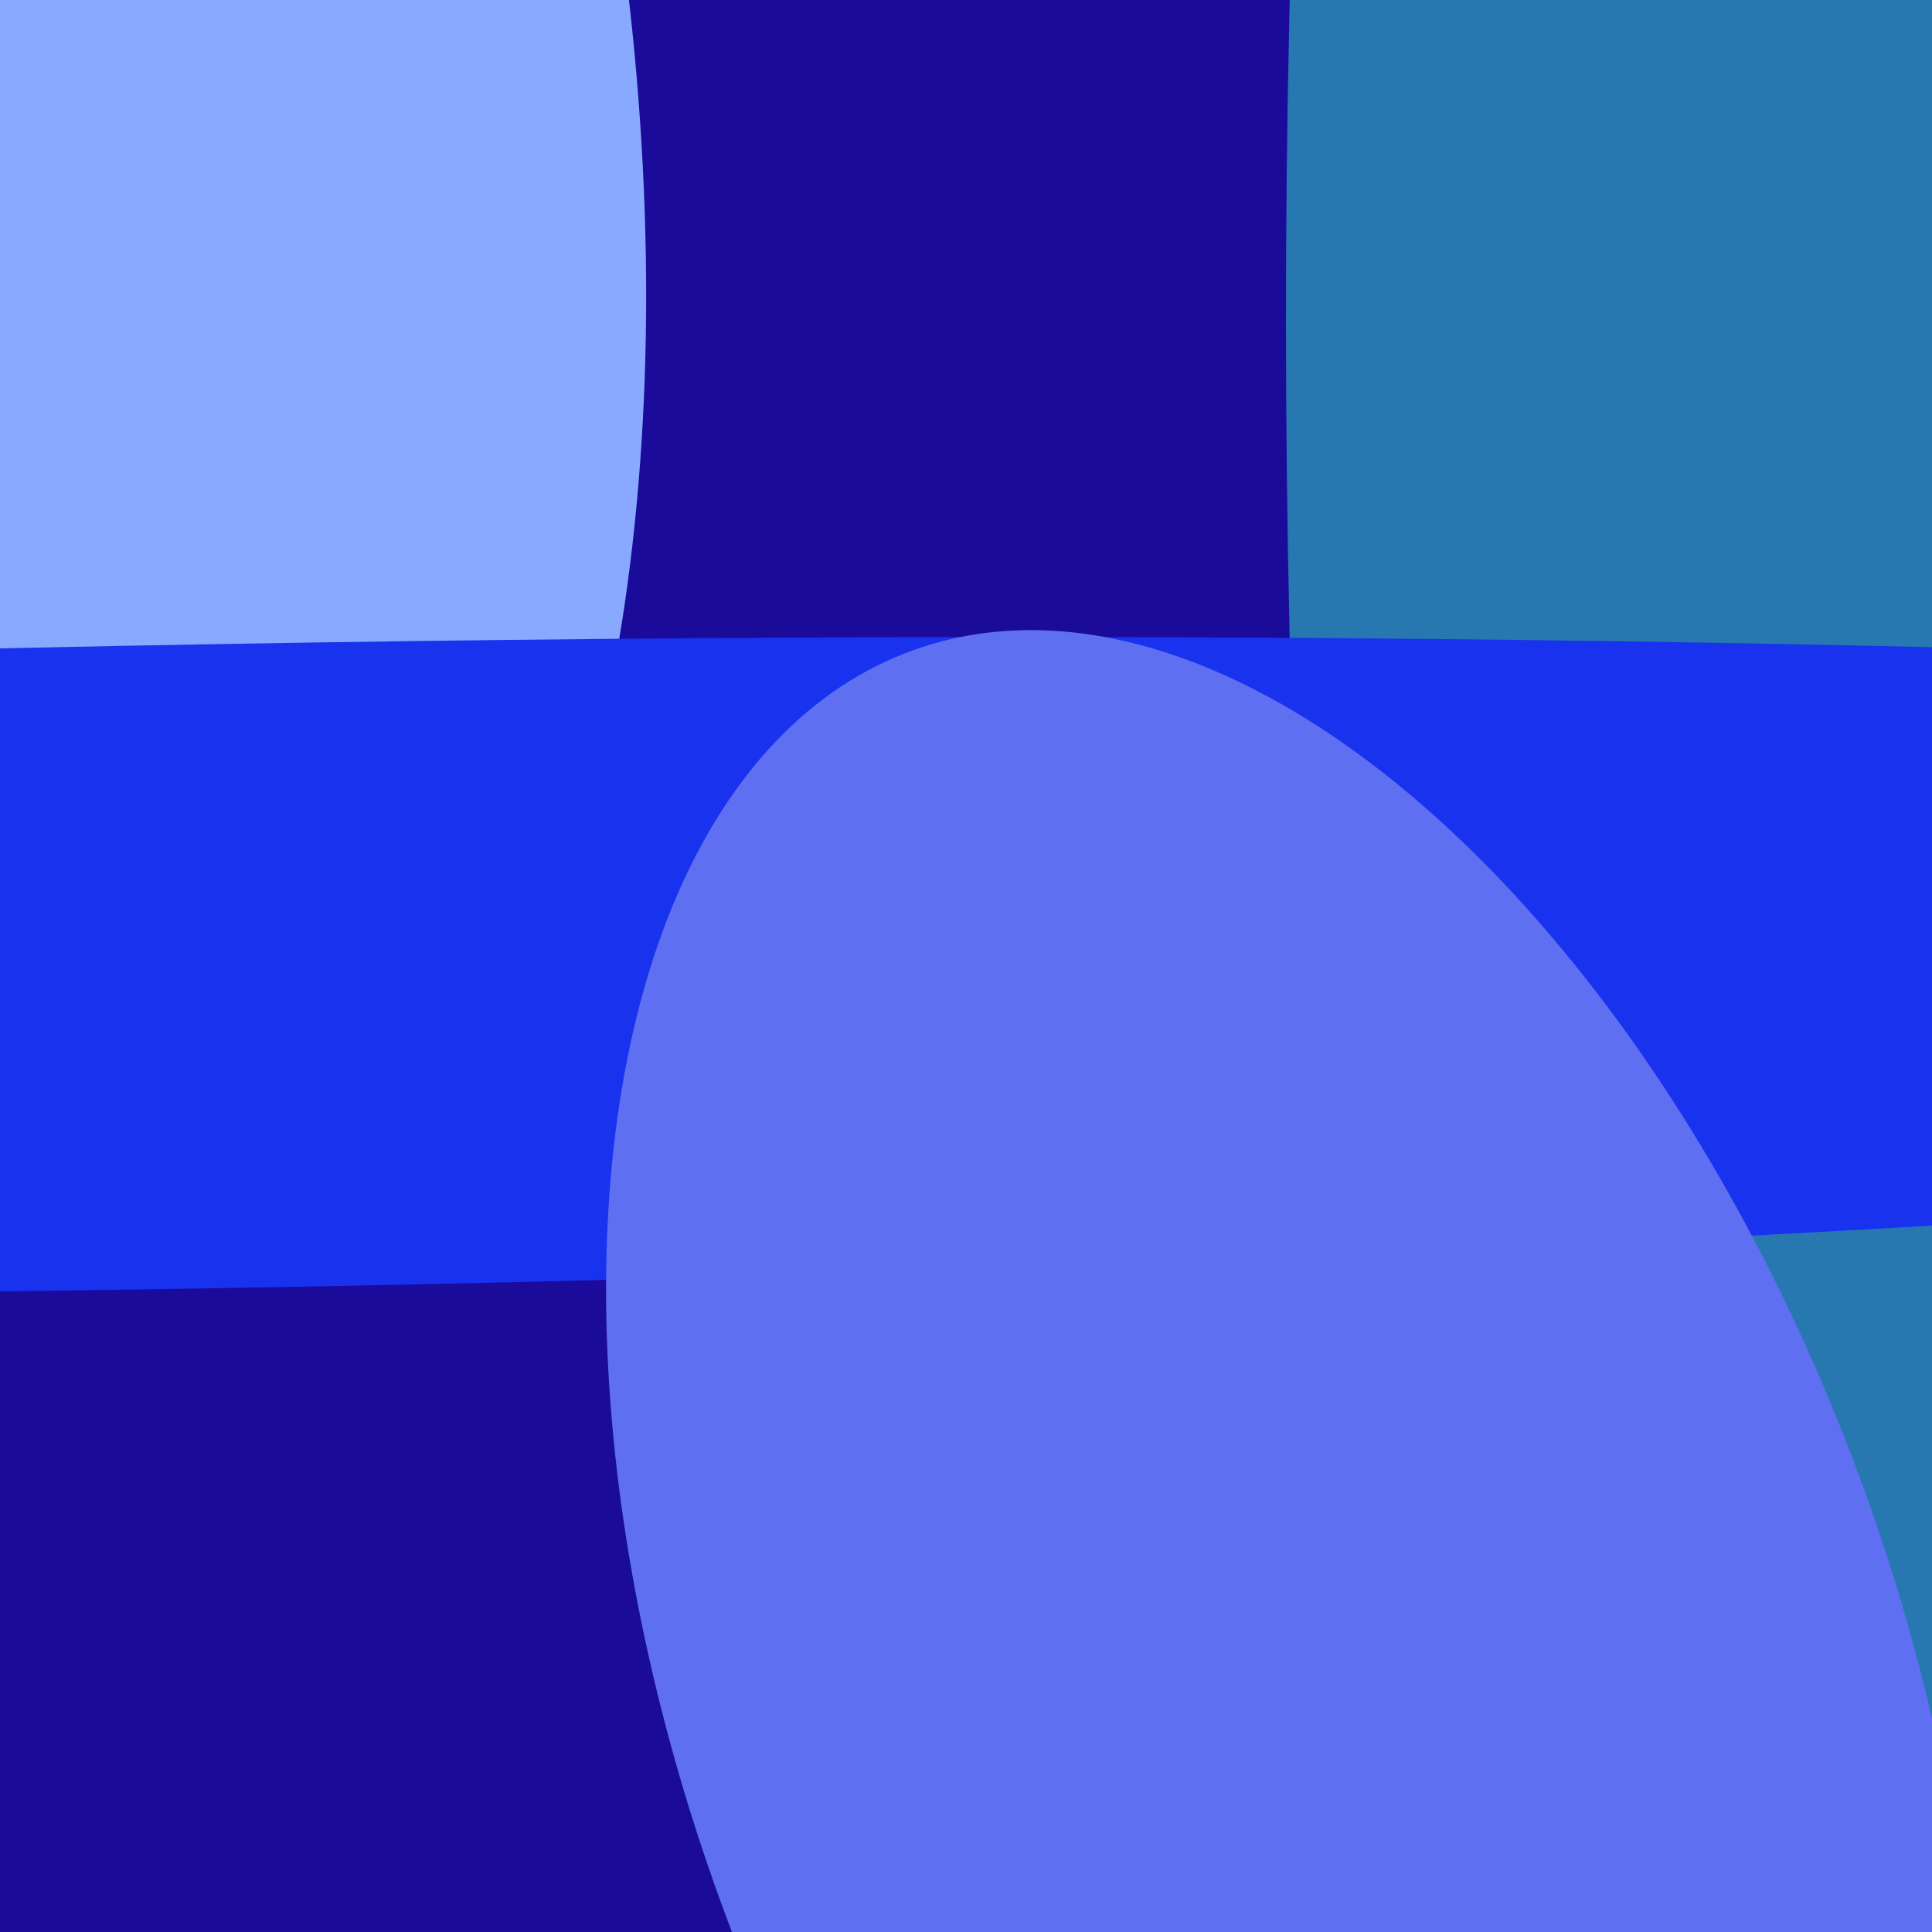 <svg xmlns="http://www.w3.org/2000/svg" width="480px" height="480px">
  <rect width="480" height="480" fill="rgb(27,11,155)"/>
  <ellipse cx="424" cy="137" rx="598" ry="104" transform="rotate(89,424,137)" fill="rgba(39,119,176,1.0)"/>
  <ellipse cx="-19" cy="-22" rx="170" ry="347" transform="rotate(169,-19,-22)" fill="rgba(136,169,255,1.0)"/>
  <ellipse cx="56" cy="240" rx="80" ry="964" transform="rotate(89,56,240)" fill="rgba(25,50,238,1.0)"/>
  <ellipse cx="321" cy="421" rx="151" ry="276" transform="rotate(160,321,421)" fill="rgba(94,111,242,1.0)"/>
</svg>